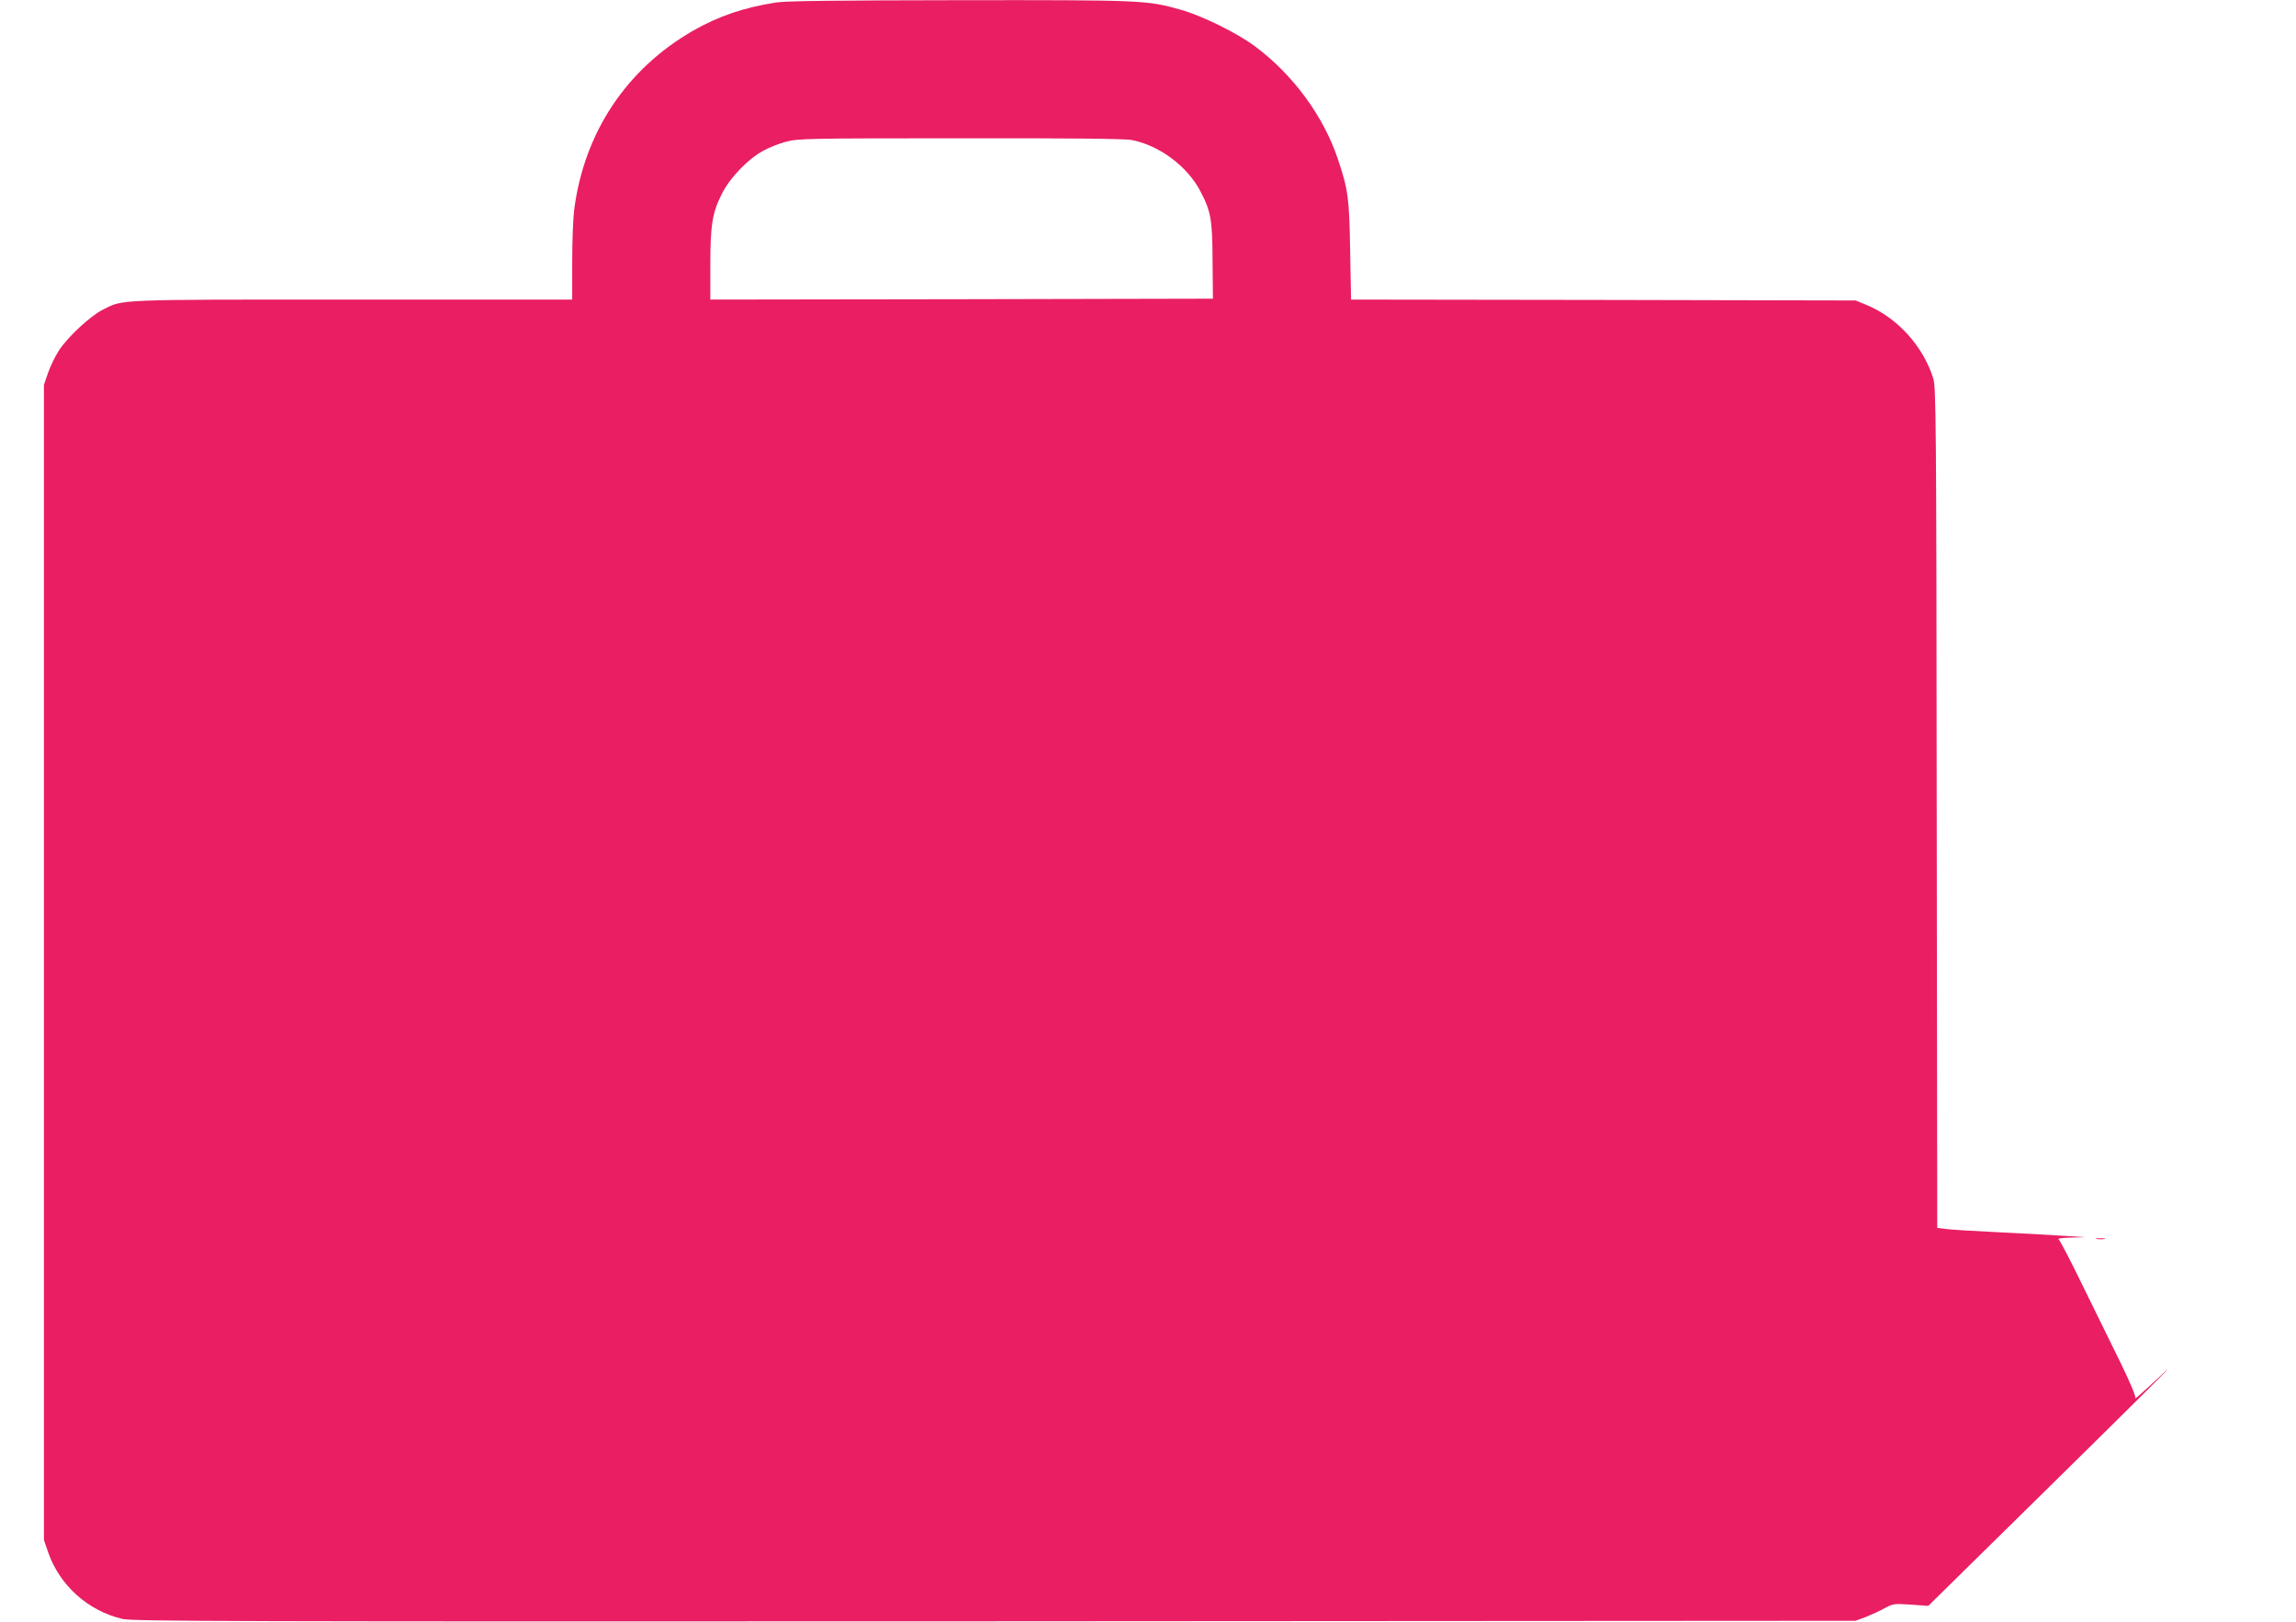 <?xml version="1.0" standalone="no"?>
<!DOCTYPE svg PUBLIC "-//W3C//DTD SVG 20010904//EN"
 "http://www.w3.org/TR/2001/REC-SVG-20010904/DTD/svg10.dtd">
<svg version="1.0" xmlns="http://www.w3.org/2000/svg"
 width="1280pt" height="904pt" viewBox="0 0 1280 904"
 preserveAspectRatio="xMidYMid meet">
<g transform="translate(0,904) scale(0.1,-0.1)"
fill="#e91e63" stroke="none">
<path d="M4325 9026 c-178 -28 -319 -76 -461 -157 -372 -214 -607 -567 -663
-998 -6 -46 -11 -178 -11 -293 l0 -208 -1227 0 c-1337 0 -1274 2 -1391 -57
-70 -36 -194 -151 -243 -226 -21 -32 -48 -88 -61 -125 l-23 -67 0 -3220 0
-3220 23 -67 c64 -186 223 -328 415 -373 58 -13 591 -15 4864 -13 l4798 3 59
22 c32 13 80 35 105 49 44 24 51 25 144 19 l97 -7 483 475 c665 654 928 915
833 827 -133 -124 -169 -156 -162 -142 4 7 -30 89 -82 195 -49 100 -145 295
-212 432 -67 138 -127 253 -134 257 -6 4 25 8 69 9 l80 2 -105 7 c-58 4 -222
13 -365 20 -143 7 -281 15 -307 19 l-48 6 -3 2340 c-2 2171 -4 2344 -19 2395
-57 182 -203 342 -377 412 l-56 23 -1407 3 -1406 2 -5 273 c-5 294 -11 339
-69 512 -80 238 -250 470 -462 627 -99 74 -294 170 -411 203 -191 54 -207 55
-1232 54 -705 -1 -969 -4 -1028 -13z m1987 -767 c154 -31 308 -147 380 -285
59 -112 67 -158 68 -392 l2 -207 -1401 -3 -1401 -2 0 192 c0 224 11 292 65
399 44 87 141 189 227 237 31 18 89 41 130 52 69 18 118 19 975 19 614 1 919
-2 955 -10z"/>
<path d="M11688 2133 c12 -2 32 -2 45 0 12 2 2 4 -23 4 -25 0 -35 -2 -22 -4z"/>
</g>
</svg>

